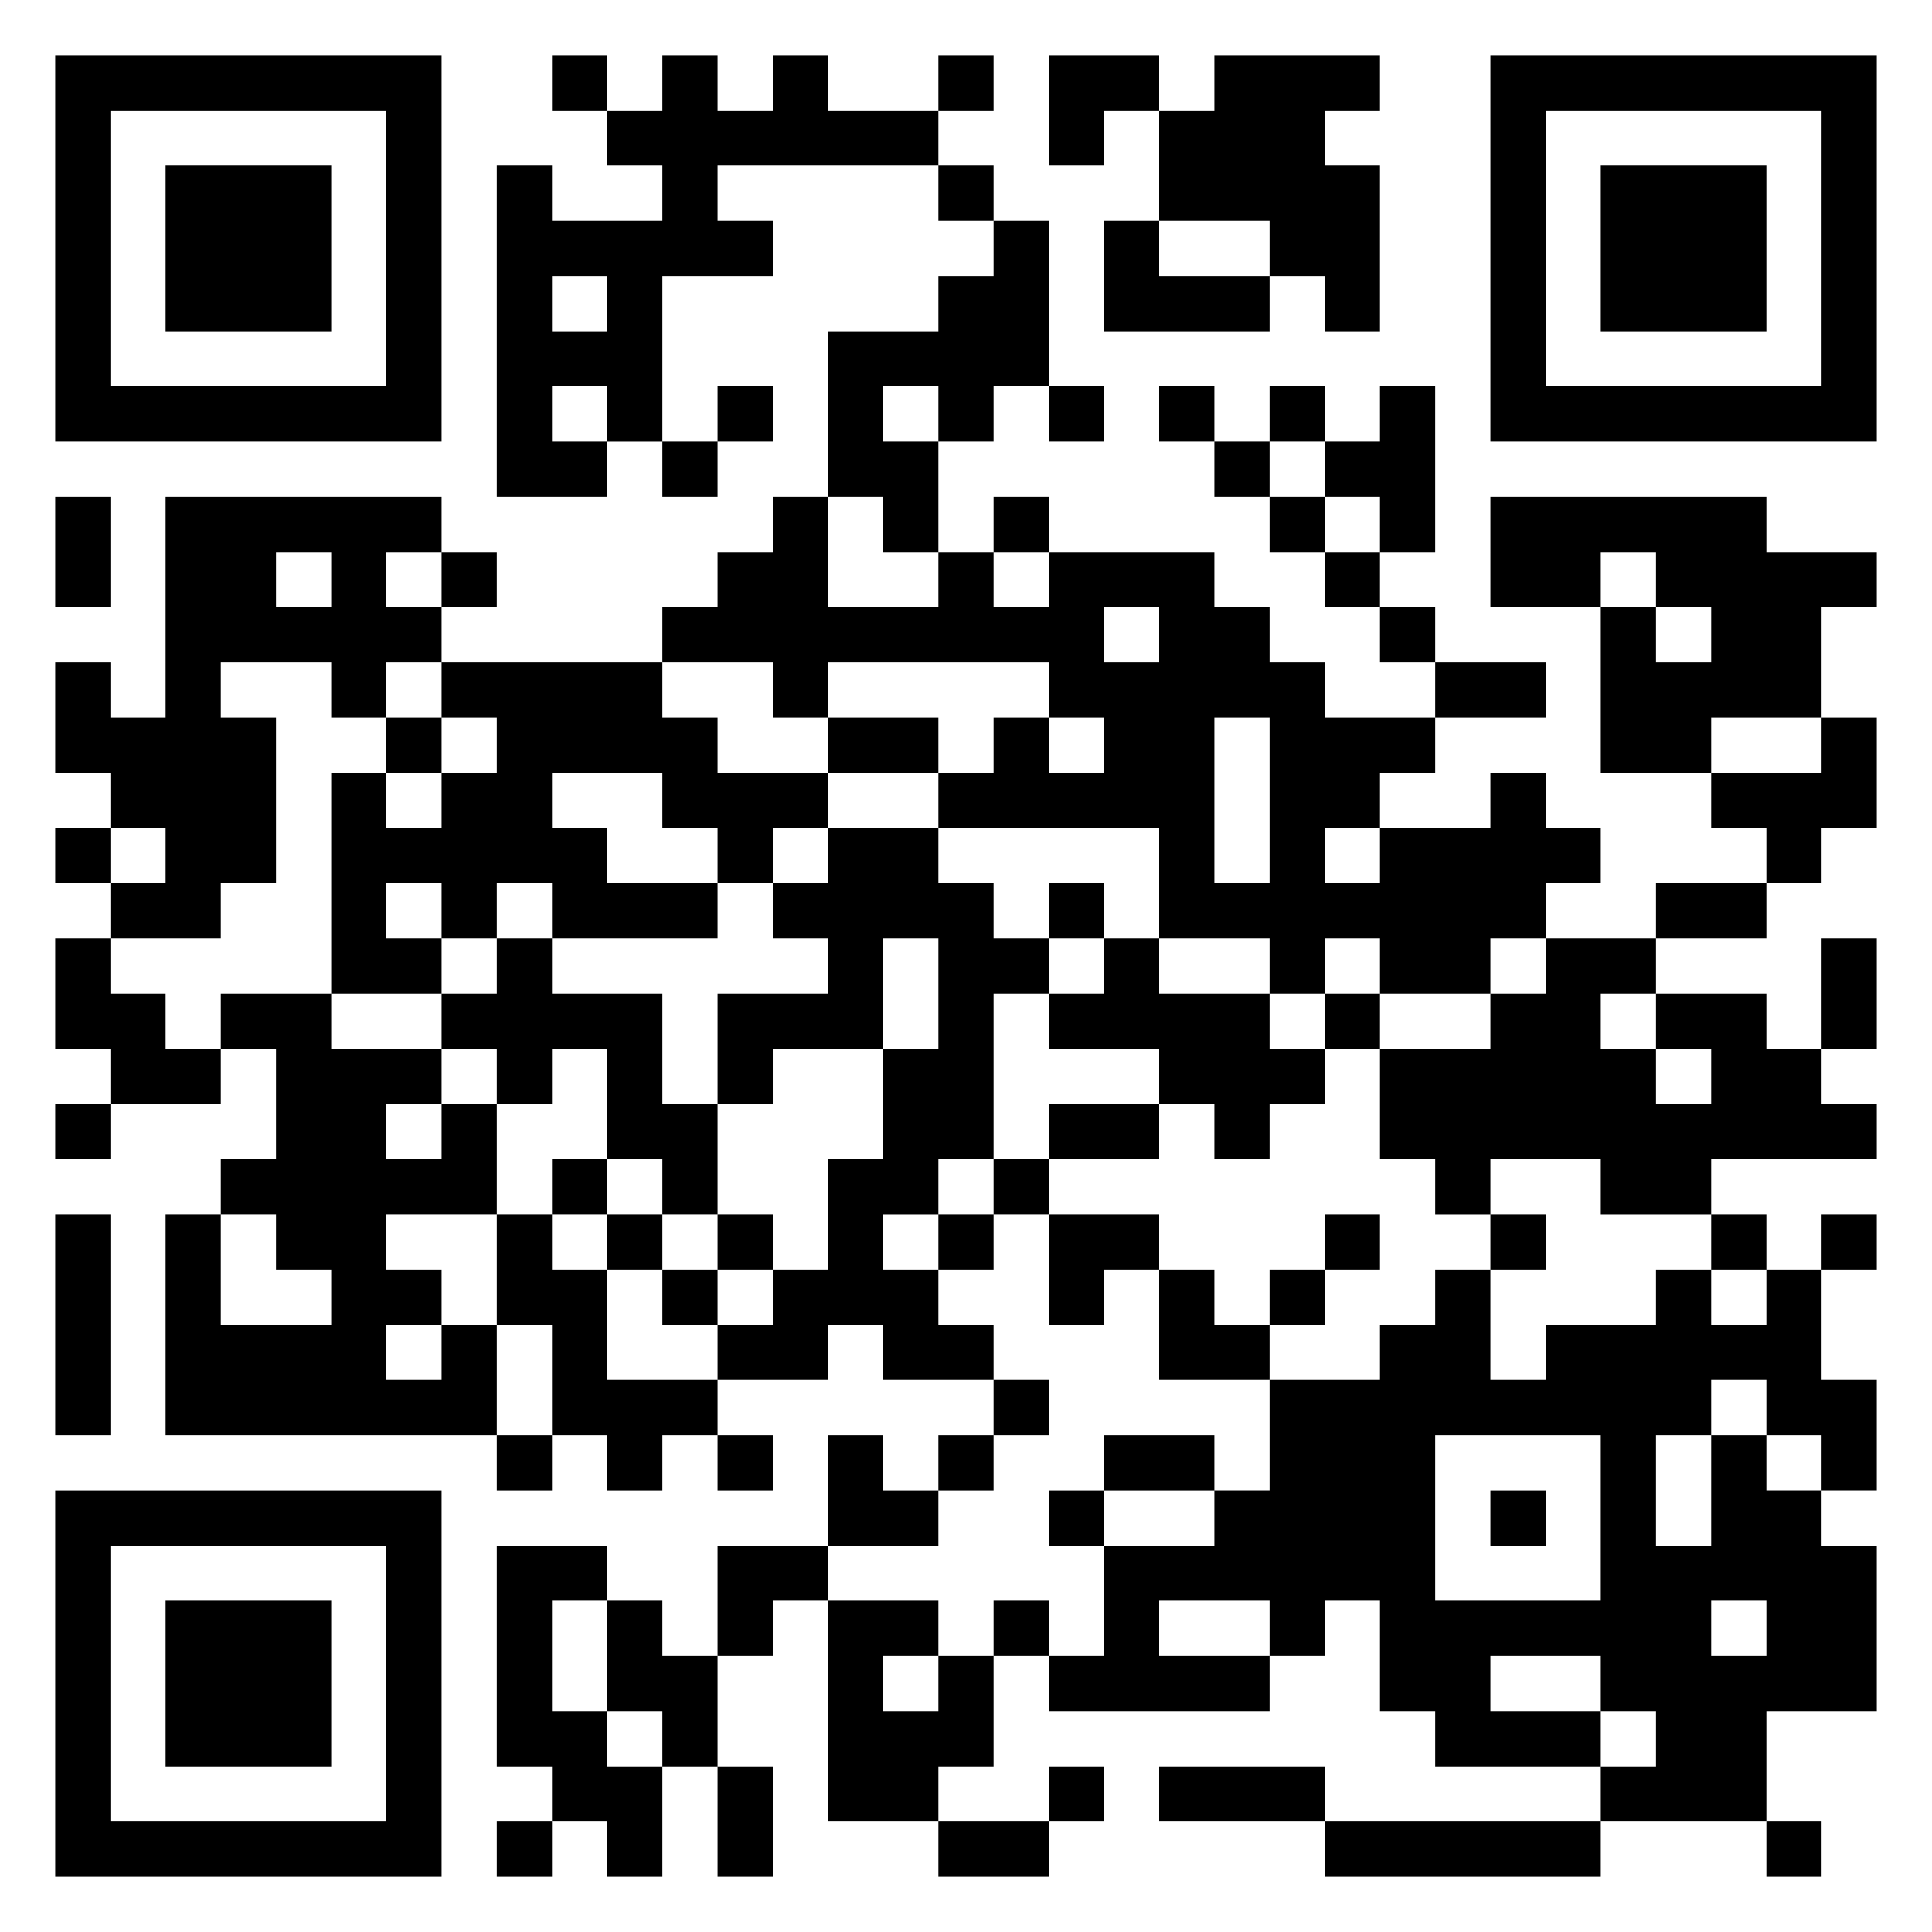 <svg viewBox="0 0 35 35" xmlns="http://www.w3.org/2000/svg"><path d="M1 1h7v7H1zm9 0h1v1h-1zm2 0h1v1h1V1h1v1h2v1h-4v1h1v1h-2v3h-1V7h-1v1h1v1H9V3h1v1h2V3h-1V2h1zm5 0h1v1h-1zm2 0h2v1h-1v1h-1zm3 0h3v1h-1v1h1v3h-1V5h-1V4h-2V2h1zm5 0h7v7h-7zM2 2v5h5V2zm26 0v5h5V2zM3 3h3v3H3zm14 0h1v1h-1zm12 0h3v3h-3zM18 4h1v3h-1v1h-1V7h-1v1h1v2h-1V9h-1V6h2V5h1zm2 0h1v1h2v1h-3zM10 5v1h1V5zm3 2h1v1h-1zm6 0h1v1h-1zm2 0h1v1h-1zm2 0h1v1h-1zm2 0h1v3h-1V9h-1V8h1zM12 8h1v1h-1zm10 0h1v1h-1zM1 9h1v2H1zm2 0h5v1H7v1h1v1H7v1H6v-1H4v1h1v3H4v1H2v-1h1v-1H2v-1H1v-2h1v1h1zm11 0h1v2h2v-1h1v1h1v-1h3v1h1v1h1v1h2v1h-1v1h-1v1h1v-1h2v-1h1v1h1v1h-1v1h-1v1h-2v-1h-1v1h-1v-1h-2v-2h-4v-1h1v-1h1v1h1v-1h-1v-1h-4v1h-1v-1h-2v-1h1v-1h1zm4 0h1v1h-1zm5 0h1v1h-1zm4 0h5v1h2v1h-1v2h-2v1h-2v-3h1v1h1v-1h-1v-1h-1v1h-2zM5 10v1h1v-1zm3 0h1v1H8zm16 0h1v1h-1zm-4 1v1h1v-1zm5 0h1v1h-1zM8 12h4v1h1v1h2v1h-1v1h-1v-1h-1v-1h-2v1h1v1h2v1h-3v-1H9v1H8v-1H7v1h1v1H6v-4h1v1h1v-1h1v-1H8zm18 0h2v1h-2zM7 13h1v1H7zm8 0h2v1h-2zm7 0v3h1v-3zm11 0h1v2h-1v1h-1v-1h-1v-1h2zM1 15h1v1H1zm14 0h2v1h1v1h1v1h-1v3h-1v1h-1v1h1v1h1v1h-2v-1h-1v1h-2v-1h1v-1h1v-2h1v-2h1v-2h-1v2h-2v1h-1v-2h2v-1h-1v-1h1zm4 1h1v1h-1zm11 0h2v1h-2zM1 17h1v1h1v1h1v1H2v-1H1zm8 0h1v1h2v2h1v2h-1v-1h-1v-2h-1v1H9v-1H8v-1h1zm11 0h1v1h2v1h1v1h-1v1h-1v-1h-1v-1h-2v-1h1zm8 0h2v1h-1v1h1v1h1v-1h-1v-1h2v1h1v1h1v1h-3v1h-2v-1h-2v1h-1v-1h-1v-2h2v-1h1zm5 0h1v2h-1zM4 18h2v1h2v1H7v1h1v-1h1v2H7v1h1v1H7v1h1v-1h1v2H3v-4h1v2h2v-1H5v-1H4v-1h1v-2H4zm20 0h1v1h-1zM1 20h1v1H1zm18 0h2v1h-2zm-9 1h1v1h-1zm8 0h1v1h-1zM1 22h1v4H1zm8 0h1v1h1v2h2v1h-1v1h-1v-1h-1v-2H9zm2 0h1v1h-1zm2 0h1v1h-1zm4 0h1v1h-1zm2 0h2v1h-1v1h-1zm5 0h1v1h-1zm3 0h1v1h-1zm4 0h1v1h-1zm2 0h1v1h-1zm-21 1h1v1h-1zm9 0h1v1h1v1h-2zm2 0h1v1h-1zm3 0h1v2h1v-1h2v-1h1v1h1v-1h1v2h1v2h-1v-1h-1v-1h-1v1h-1v2h1v-2h1v1h1v1h1v3h-2v2h-3v-1h1v-1h-1v-1h-2v1h2v1h-3v-1h-1v-2h-1v1h-1v-1h-2v1h2v1h-4v-1h1v-2h2v-1h1v-2h2v-1h1zm-8 2h1v1h-1zm-9 1h1v1H9zm4 0h1v1h-1zm2 0h1v1h1v1h-2zm2 0h1v1h-1zm3 0h2v1h-2zm6 0v3h3v-3zM1 27h7v7H1zm18 0h1v1h-1zm8 0h1v1h-1zM2 28v5h5v-5zm7 0h2v1h-1v2h1v1h1v2h-1v-1h-1v-1H9zm4 0h2v1h-1v1h-1zM3 29h3v3H3zm8 0h1v1h1v2h-1v-1h-1zm4 0h2v1h-1v1h1v-1h1v2h-1v1h-2zm3 0h1v1h-1zm13 0v1h1v-1zm-18 3h1v2h-1zm6 0h1v1h-1zm2 0h3v1h-3zM9 33h1v1H9zm8 0h2v1h-2zm7 0h5v1h-5zm8 0h1v1h-1z"/></svg>